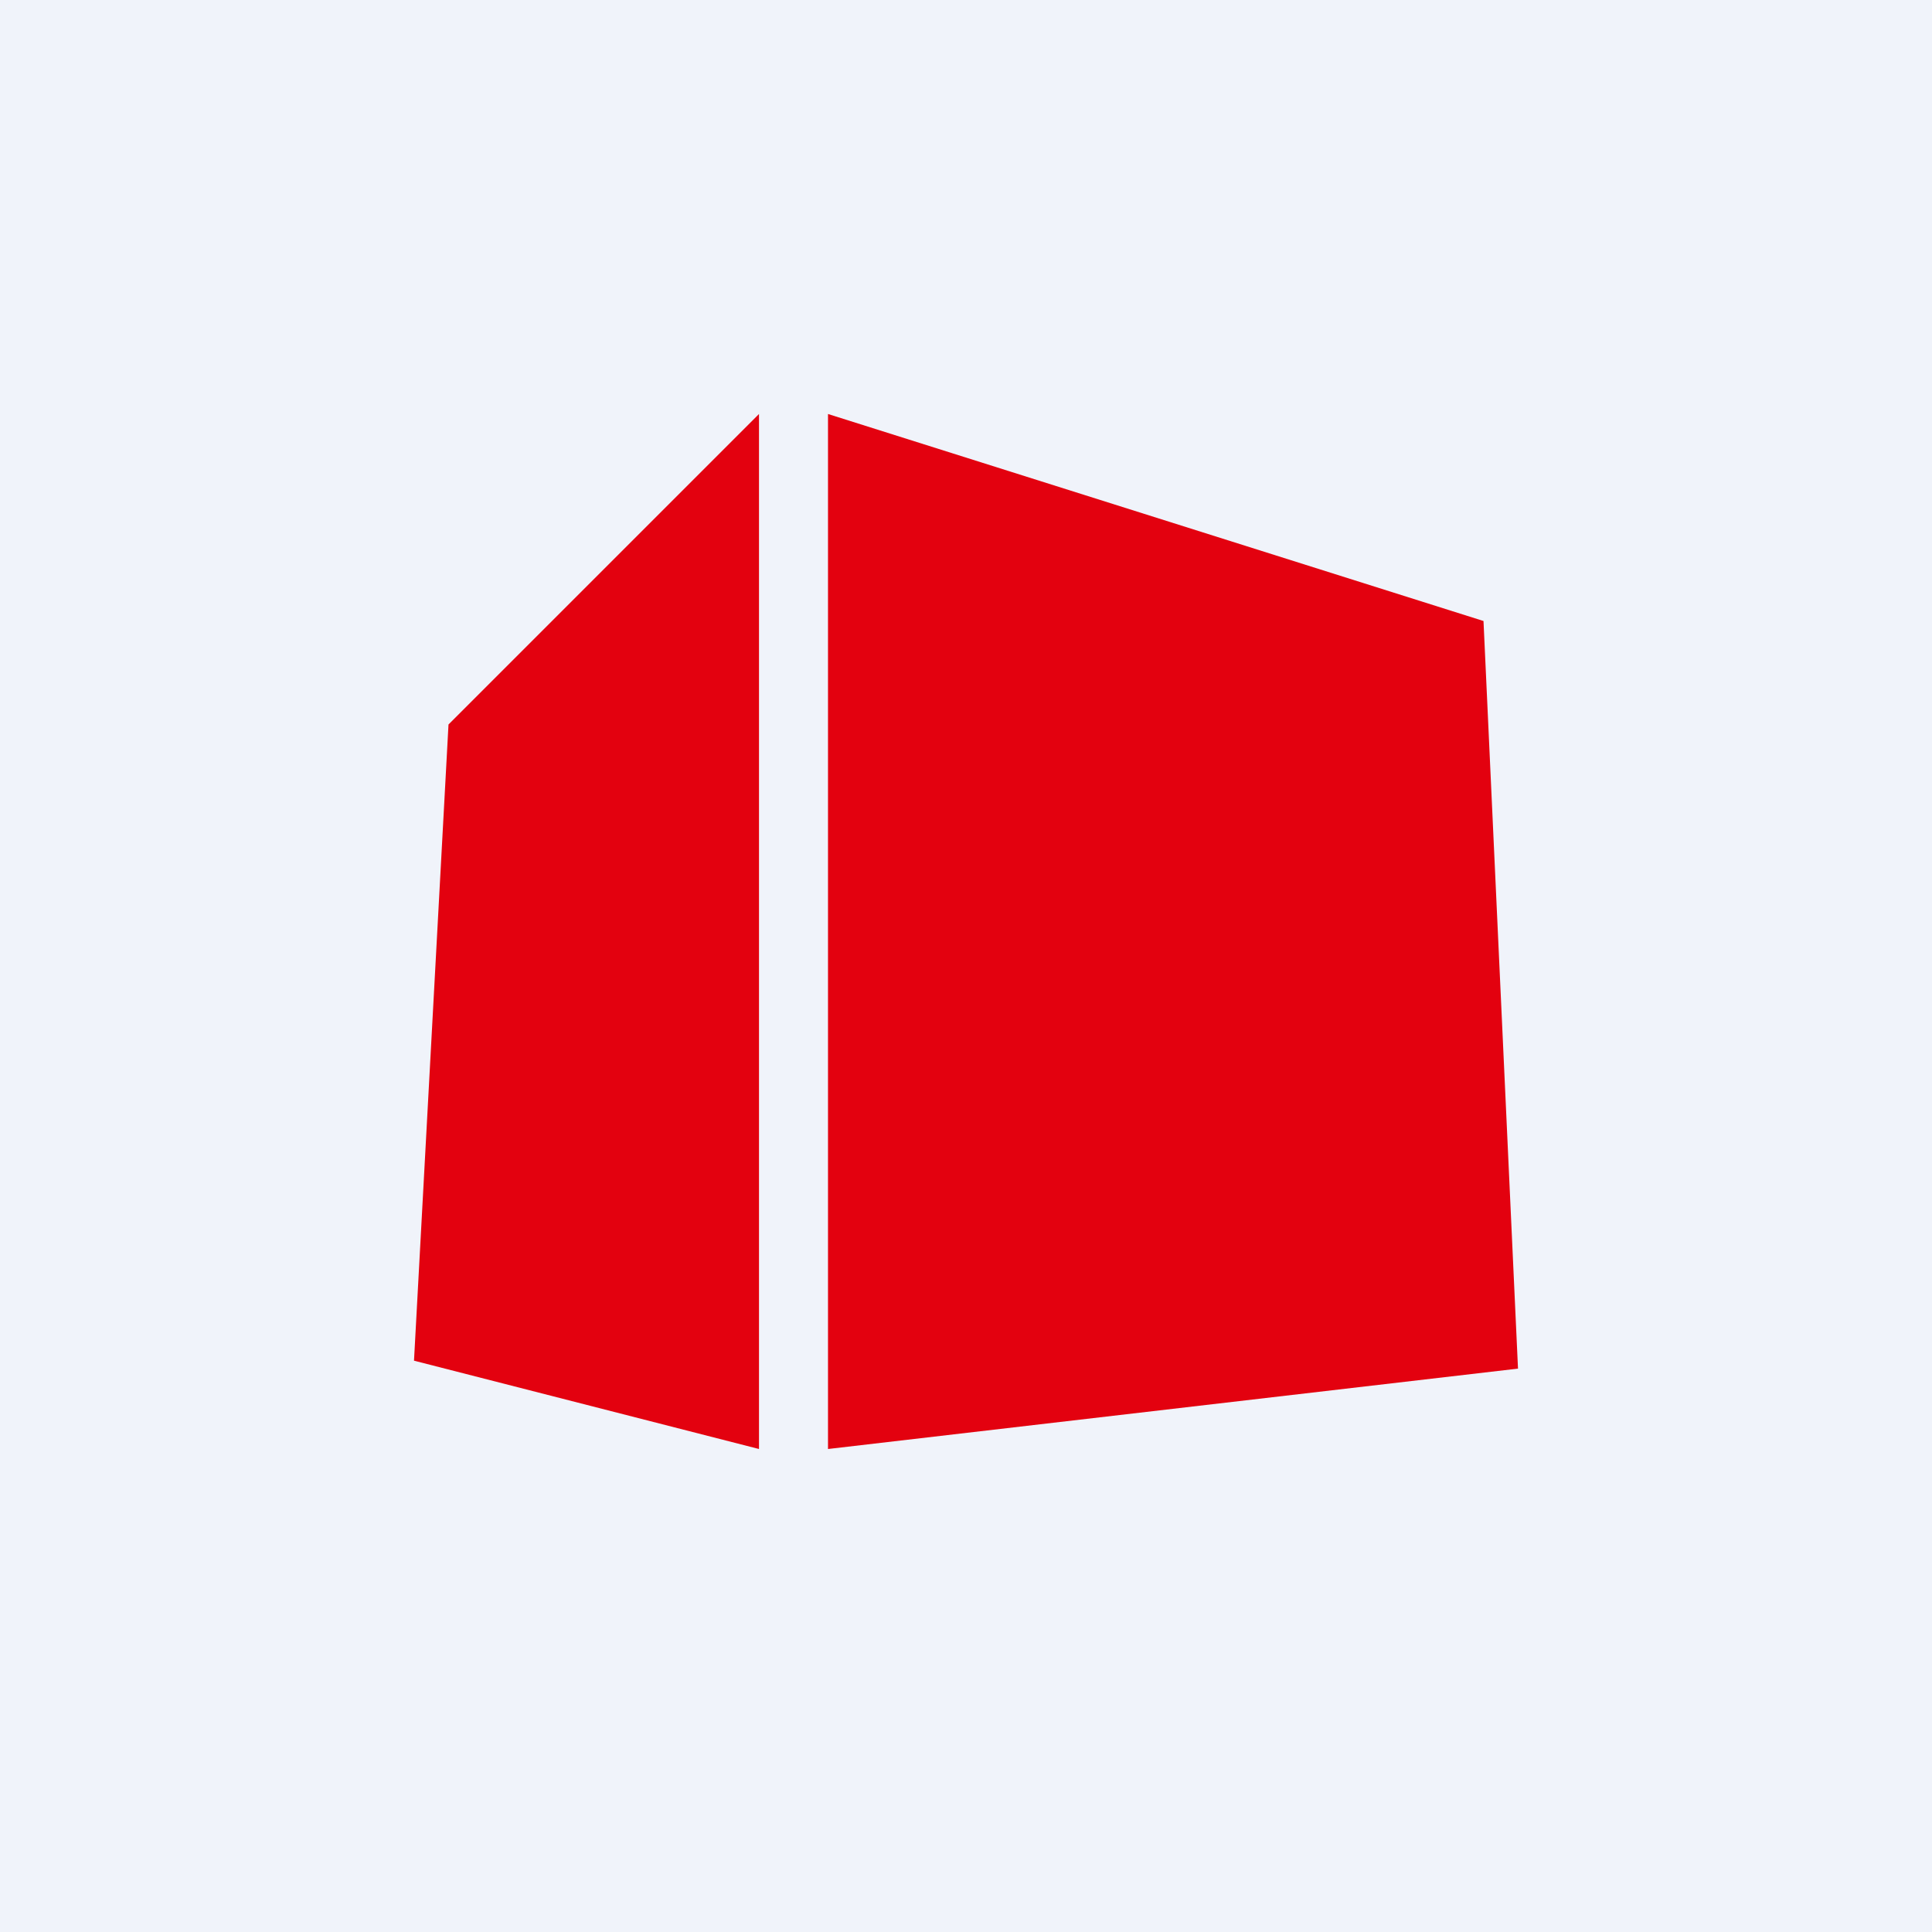 <!-- by TradingView --><svg width="56" height="56" viewBox="0 0 56 56" xmlns="http://www.w3.org/2000/svg"><path fill="#F0F3FA" d="M0 0h56v56H0z"/><path d="M22 12v30l-10-2.56L13 21l9-9ZM24 42V12l19 6 1 21.67L24 42Z" fill="#E3010F"/></svg>